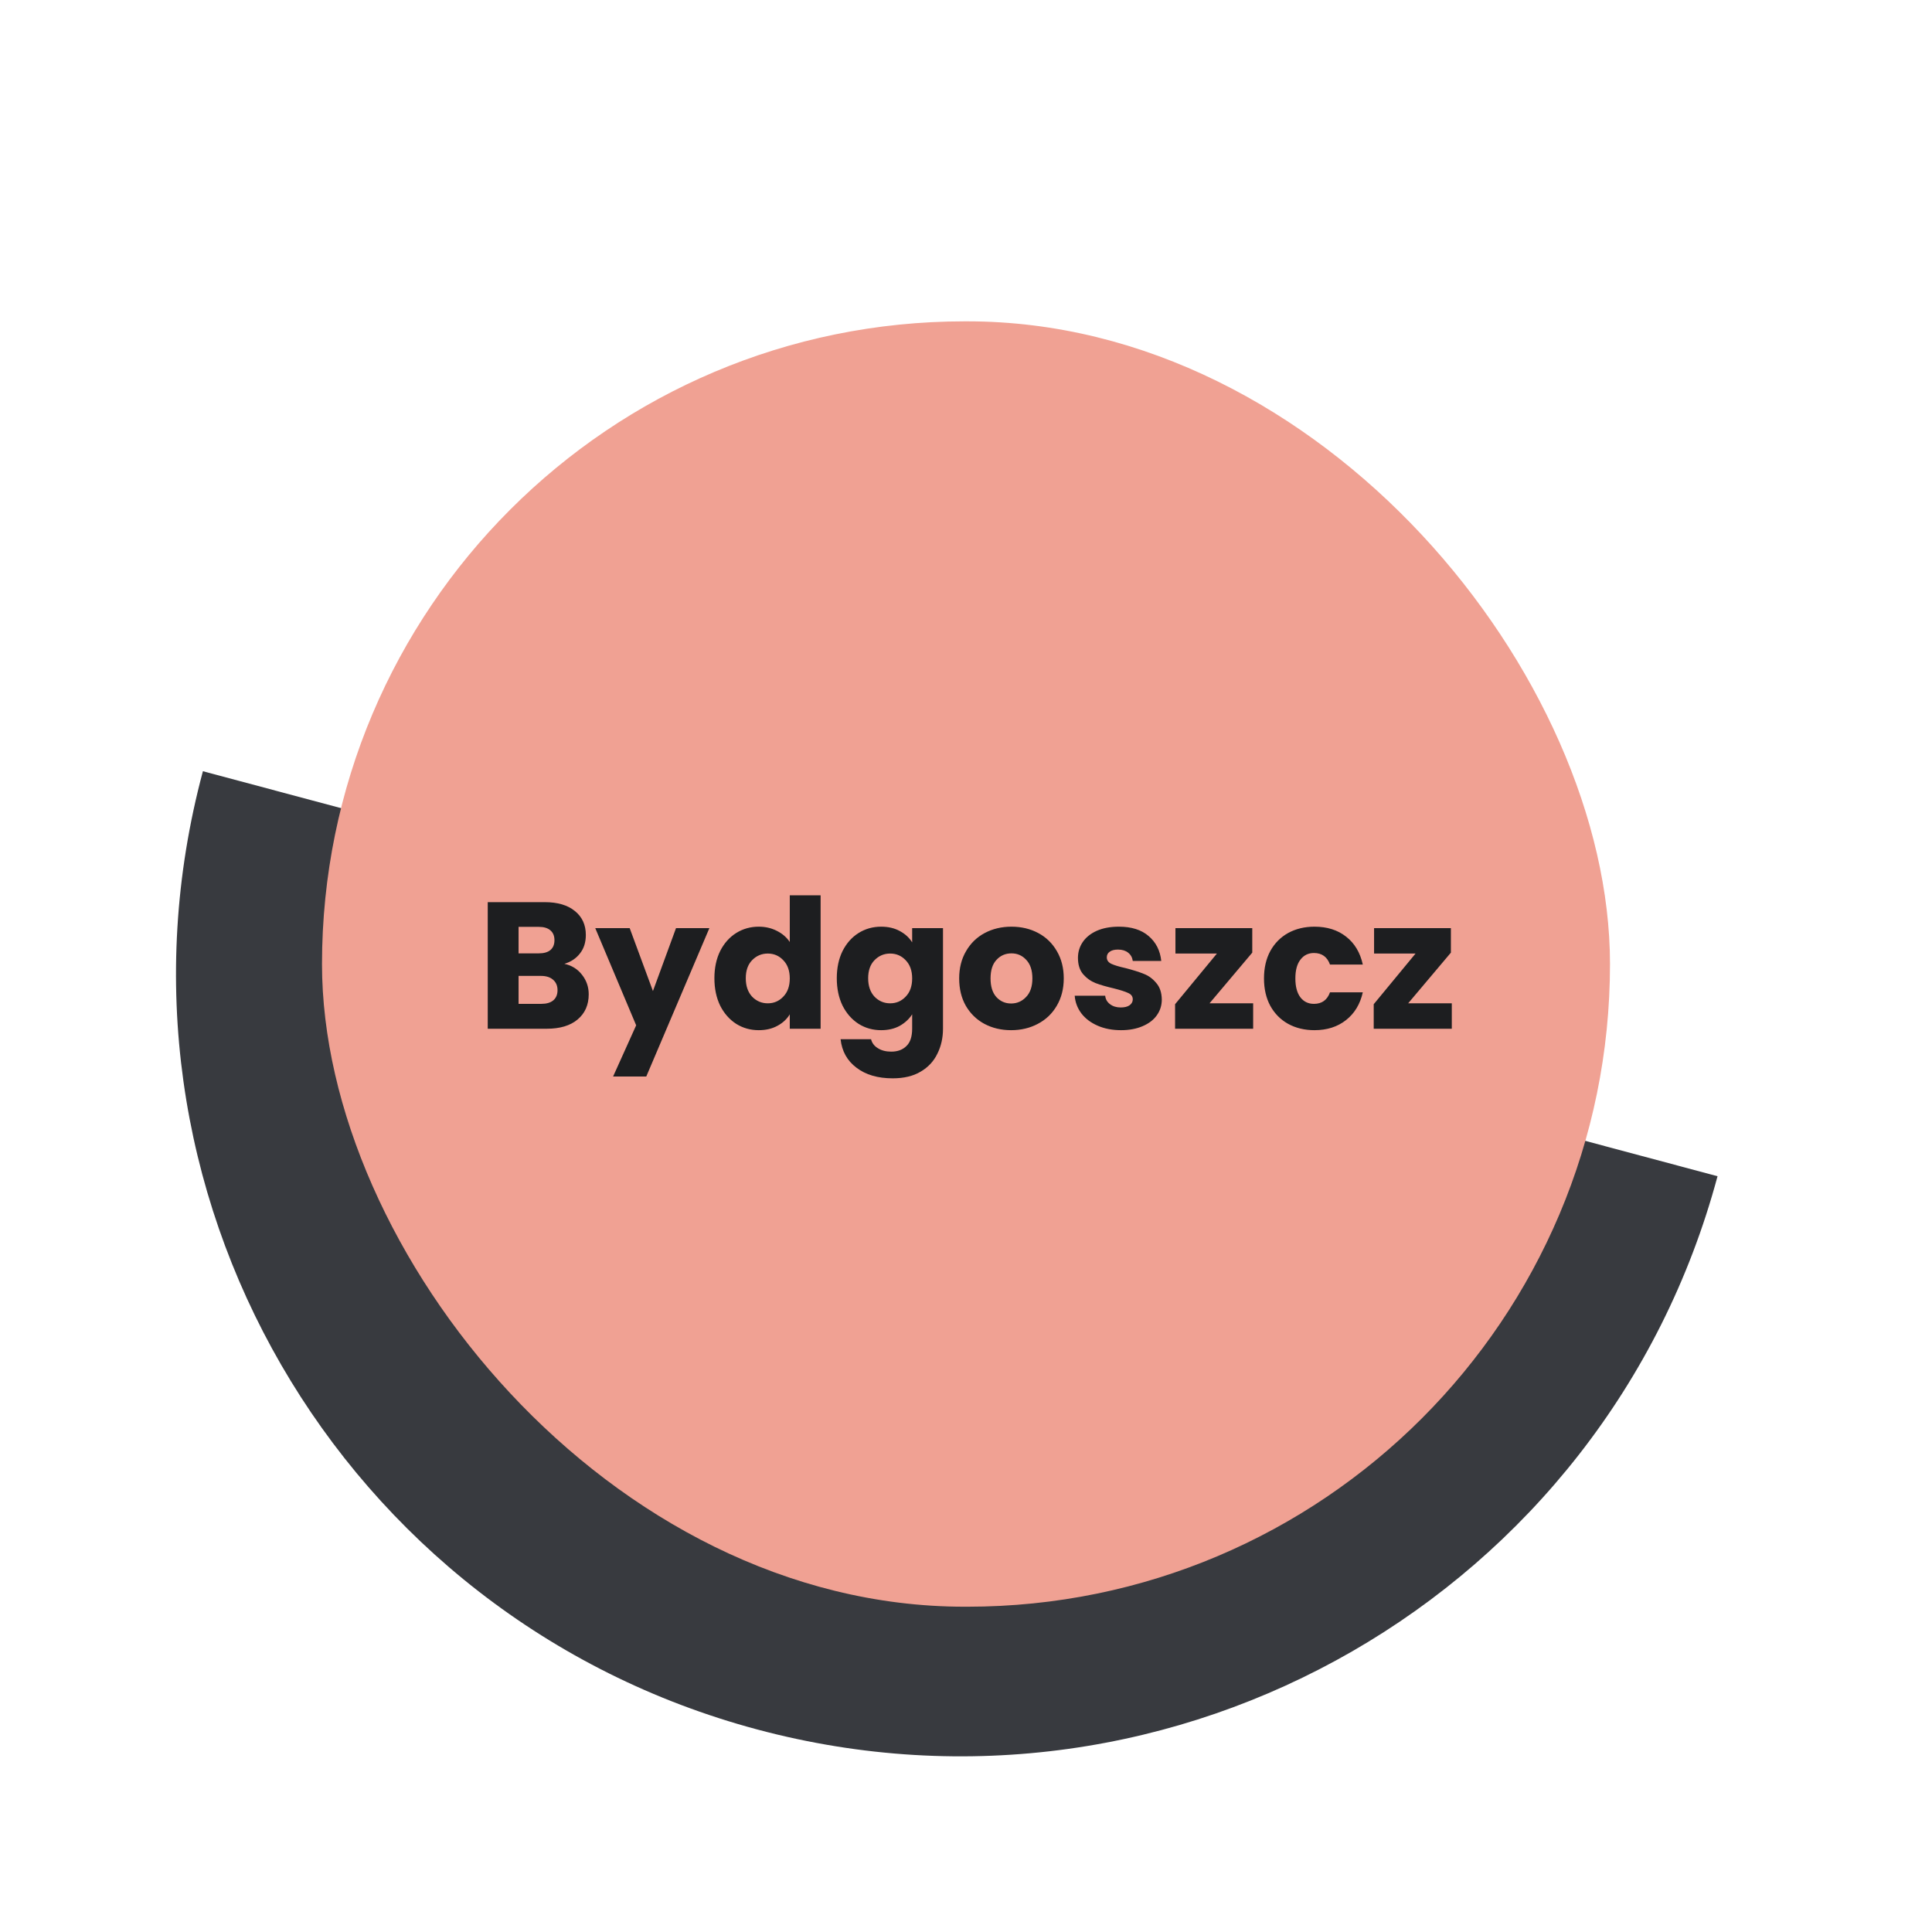 
    <svg
      viewBox="0 0 150 150"
      width="150"
      height="150"
      xmlns="http://www.w3.org/2000/svg"
    >
      <path
        d="M58.797 134.277C91.27 142.961 124.648 123.729 133.349 91.322C78.952 76.776 74.552 75.6 74.552 75.6C74.552 75.6 45.947 67.951 15.754 59.877C7.053 92.284 26.324 125.594 58.797 134.277Z"
        fill="#383A3F"
      />
      <rect
        width="100"
        height="99.796"
        rx="49.898"
        transform="matrix(1 0 1.53504e-06 1 25 24.949)"
        fill="#F0A193"
      />
      <path
        d="M43.818 74.831C44.387 74.953 44.845 75.237 45.19 75.685C45.535 76.124 45.708 76.628 45.708 77.197C45.708 78.019 45.419 78.672 44.84 79.157C44.271 79.633 43.473 79.871 42.446 79.871H37.868V70.043H42.292C43.291 70.043 44.07 70.272 44.63 70.729C45.199 71.186 45.484 71.807 45.484 72.591C45.484 73.17 45.33 73.65 45.022 74.033C44.723 74.416 44.322 74.682 43.818 74.831ZM40.262 74.019H41.83C42.222 74.019 42.521 73.935 42.726 73.767C42.941 73.59 43.048 73.333 43.048 72.997C43.048 72.661 42.941 72.404 42.726 72.227C42.521 72.05 42.222 71.961 41.83 71.961H40.262V74.019ZM42.026 77.939C42.427 77.939 42.735 77.85 42.95 77.673C43.174 77.487 43.286 77.221 43.286 76.875C43.286 76.53 43.169 76.259 42.936 76.063C42.712 75.867 42.399 75.769 41.998 75.769H40.262V77.939H42.026ZM55.077 72.059L50.176 83.581H47.6L49.392 79.605L46.215 72.059H48.889L50.694 76.945L52.486 72.059H55.077ZM55.466 75.951C55.466 75.148 55.616 74.444 55.914 73.837C56.222 73.231 56.638 72.764 57.16 72.437C57.683 72.111 58.266 71.947 58.91 71.947C59.424 71.947 59.89 72.055 60.31 72.269C60.74 72.484 61.076 72.773 61.318 73.137V69.511H63.712V79.871H61.318V78.751C61.094 79.124 60.772 79.423 60.352 79.647C59.942 79.871 59.461 79.983 58.91 79.983C58.266 79.983 57.683 79.82 57.16 79.493C56.638 79.157 56.222 78.686 55.914 78.079C55.616 77.463 55.466 76.754 55.466 75.951ZM61.318 75.965C61.318 75.368 61.15 74.897 60.814 74.551C60.488 74.206 60.086 74.033 59.61 74.033C59.134 74.033 58.728 74.206 58.392 74.551C58.066 74.887 57.902 75.354 57.902 75.951C57.902 76.549 58.066 77.025 58.392 77.379C58.728 77.725 59.134 77.897 59.61 77.897C60.086 77.897 60.488 77.725 60.814 77.379C61.15 77.034 61.318 76.562 61.318 75.965ZM68.412 71.947C68.963 71.947 69.444 72.059 69.854 72.283C70.274 72.507 70.596 72.801 70.82 73.165V72.059H73.214V79.857C73.214 80.576 73.07 81.225 72.78 81.803C72.5 82.391 72.066 82.858 71.478 83.203C70.9 83.549 70.176 83.721 69.308 83.721C68.151 83.721 67.213 83.446 66.494 82.895C65.775 82.354 65.365 81.617 65.262 80.683H67.628C67.703 80.982 67.88 81.215 68.16 81.383C68.44 81.561 68.785 81.649 69.196 81.649C69.691 81.649 70.083 81.504 70.372 81.215C70.671 80.935 70.82 80.483 70.82 79.857V78.751C70.587 79.115 70.265 79.414 69.854 79.647C69.444 79.871 68.963 79.983 68.412 79.983C67.768 79.983 67.185 79.82 66.662 79.493C66.139 79.157 65.724 78.686 65.416 78.079C65.118 77.463 64.968 76.754 64.968 75.951C64.968 75.148 65.118 74.444 65.416 73.837C65.724 73.231 66.139 72.764 66.662 72.437C67.185 72.111 67.768 71.947 68.412 71.947ZM70.82 75.965C70.82 75.368 70.652 74.897 70.316 74.551C69.99 74.206 69.588 74.033 69.112 74.033C68.636 74.033 68.23 74.206 67.894 74.551C67.567 74.887 67.404 75.354 67.404 75.951C67.404 76.549 67.567 77.025 67.894 77.379C68.23 77.725 68.636 77.897 69.112 77.897C69.588 77.897 69.99 77.725 70.316 77.379C70.652 77.034 70.82 76.562 70.82 75.965ZM78.502 79.983C77.737 79.983 77.046 79.82 76.43 79.493C75.823 79.166 75.343 78.7 74.988 78.093C74.643 77.487 74.47 76.777 74.47 75.965C74.47 75.162 74.647 74.458 75.002 73.851C75.357 73.235 75.842 72.764 76.458 72.437C77.074 72.111 77.765 71.947 78.53 71.947C79.296 71.947 79.986 72.111 80.602 72.437C81.218 72.764 81.704 73.235 82.058 73.851C82.413 74.458 82.59 75.162 82.59 75.965C82.59 76.768 82.408 77.477 82.044 78.093C81.689 78.7 81.2 79.166 80.574 79.493C79.958 79.82 79.267 79.983 78.502 79.983ZM78.502 77.911C78.96 77.911 79.347 77.743 79.664 77.407C79.991 77.071 80.154 76.591 80.154 75.965C80.154 75.34 79.996 74.859 79.678 74.523C79.37 74.187 78.987 74.019 78.53 74.019C78.064 74.019 77.676 74.187 77.368 74.523C77.06 74.85 76.906 75.331 76.906 75.965C76.906 76.591 77.055 77.071 77.354 77.407C77.662 77.743 78.045 77.911 78.502 77.911ZM87.038 79.983C86.357 79.983 85.75 79.867 85.218 79.633C84.686 79.4 84.266 79.082 83.958 78.681C83.65 78.27 83.478 77.813 83.44 77.309H85.806C85.834 77.58 85.96 77.799 86.184 77.967C86.408 78.135 86.683 78.219 87.01 78.219C87.309 78.219 87.537 78.163 87.696 78.051C87.864 77.93 87.948 77.776 87.948 77.589C87.948 77.365 87.832 77.202 87.598 77.099C87.365 76.987 86.987 76.866 86.464 76.735C85.904 76.605 85.438 76.469 85.064 76.329C84.691 76.18 84.369 75.951 84.098 75.643C83.828 75.326 83.692 74.901 83.692 74.369C83.692 73.921 83.814 73.515 84.056 73.151C84.308 72.778 84.672 72.484 85.148 72.269C85.633 72.055 86.207 71.947 86.87 71.947C87.85 71.947 88.62 72.19 89.18 72.675C89.749 73.16 90.076 73.805 90.16 74.607H87.948C87.911 74.337 87.79 74.122 87.584 73.963C87.388 73.805 87.127 73.725 86.8 73.725C86.52 73.725 86.305 73.781 86.156 73.893C86.007 73.996 85.932 74.141 85.932 74.327C85.932 74.551 86.049 74.719 86.282 74.831C86.525 74.943 86.898 75.055 87.402 75.167C87.981 75.317 88.452 75.466 88.816 75.615C89.18 75.755 89.498 75.989 89.768 76.315C90.048 76.632 90.193 77.062 90.202 77.603C90.202 78.061 90.072 78.471 89.81 78.835C89.558 79.19 89.189 79.47 88.704 79.675C88.228 79.88 87.673 79.983 87.038 79.983ZM93.907 77.897H97.295V79.871H91.233V77.967L94.481 74.033H91.261V72.059H97.225V73.963L93.907 77.897ZM98.136 75.965C98.136 75.153 98.299 74.444 98.626 73.837C98.962 73.231 99.424 72.764 100.012 72.437C100.609 72.111 101.291 71.947 102.056 71.947C103.036 71.947 103.853 72.204 104.506 72.717C105.169 73.231 105.603 73.954 105.808 74.887H103.26C103.045 74.29 102.63 73.991 102.014 73.991C101.575 73.991 101.225 74.164 100.964 74.509C100.703 74.845 100.572 75.331 100.572 75.965C100.572 76.6 100.703 77.09 100.964 77.435C101.225 77.771 101.575 77.939 102.014 77.939C102.63 77.939 103.045 77.641 103.26 77.043H105.808C105.603 77.958 105.169 78.677 104.506 79.199C103.843 79.722 103.027 79.983 102.056 79.983C101.291 79.983 100.609 79.82 100.012 79.493C99.424 79.166 98.962 78.7 98.626 78.093C98.299 77.487 98.136 76.777 98.136 75.965ZM109.329 77.897H112.717V79.871H106.655V77.967L109.903 74.033H106.683V72.059H112.647V73.963L109.329 77.897Z"
        fill="#1D1E20"
      />
    </svg>
